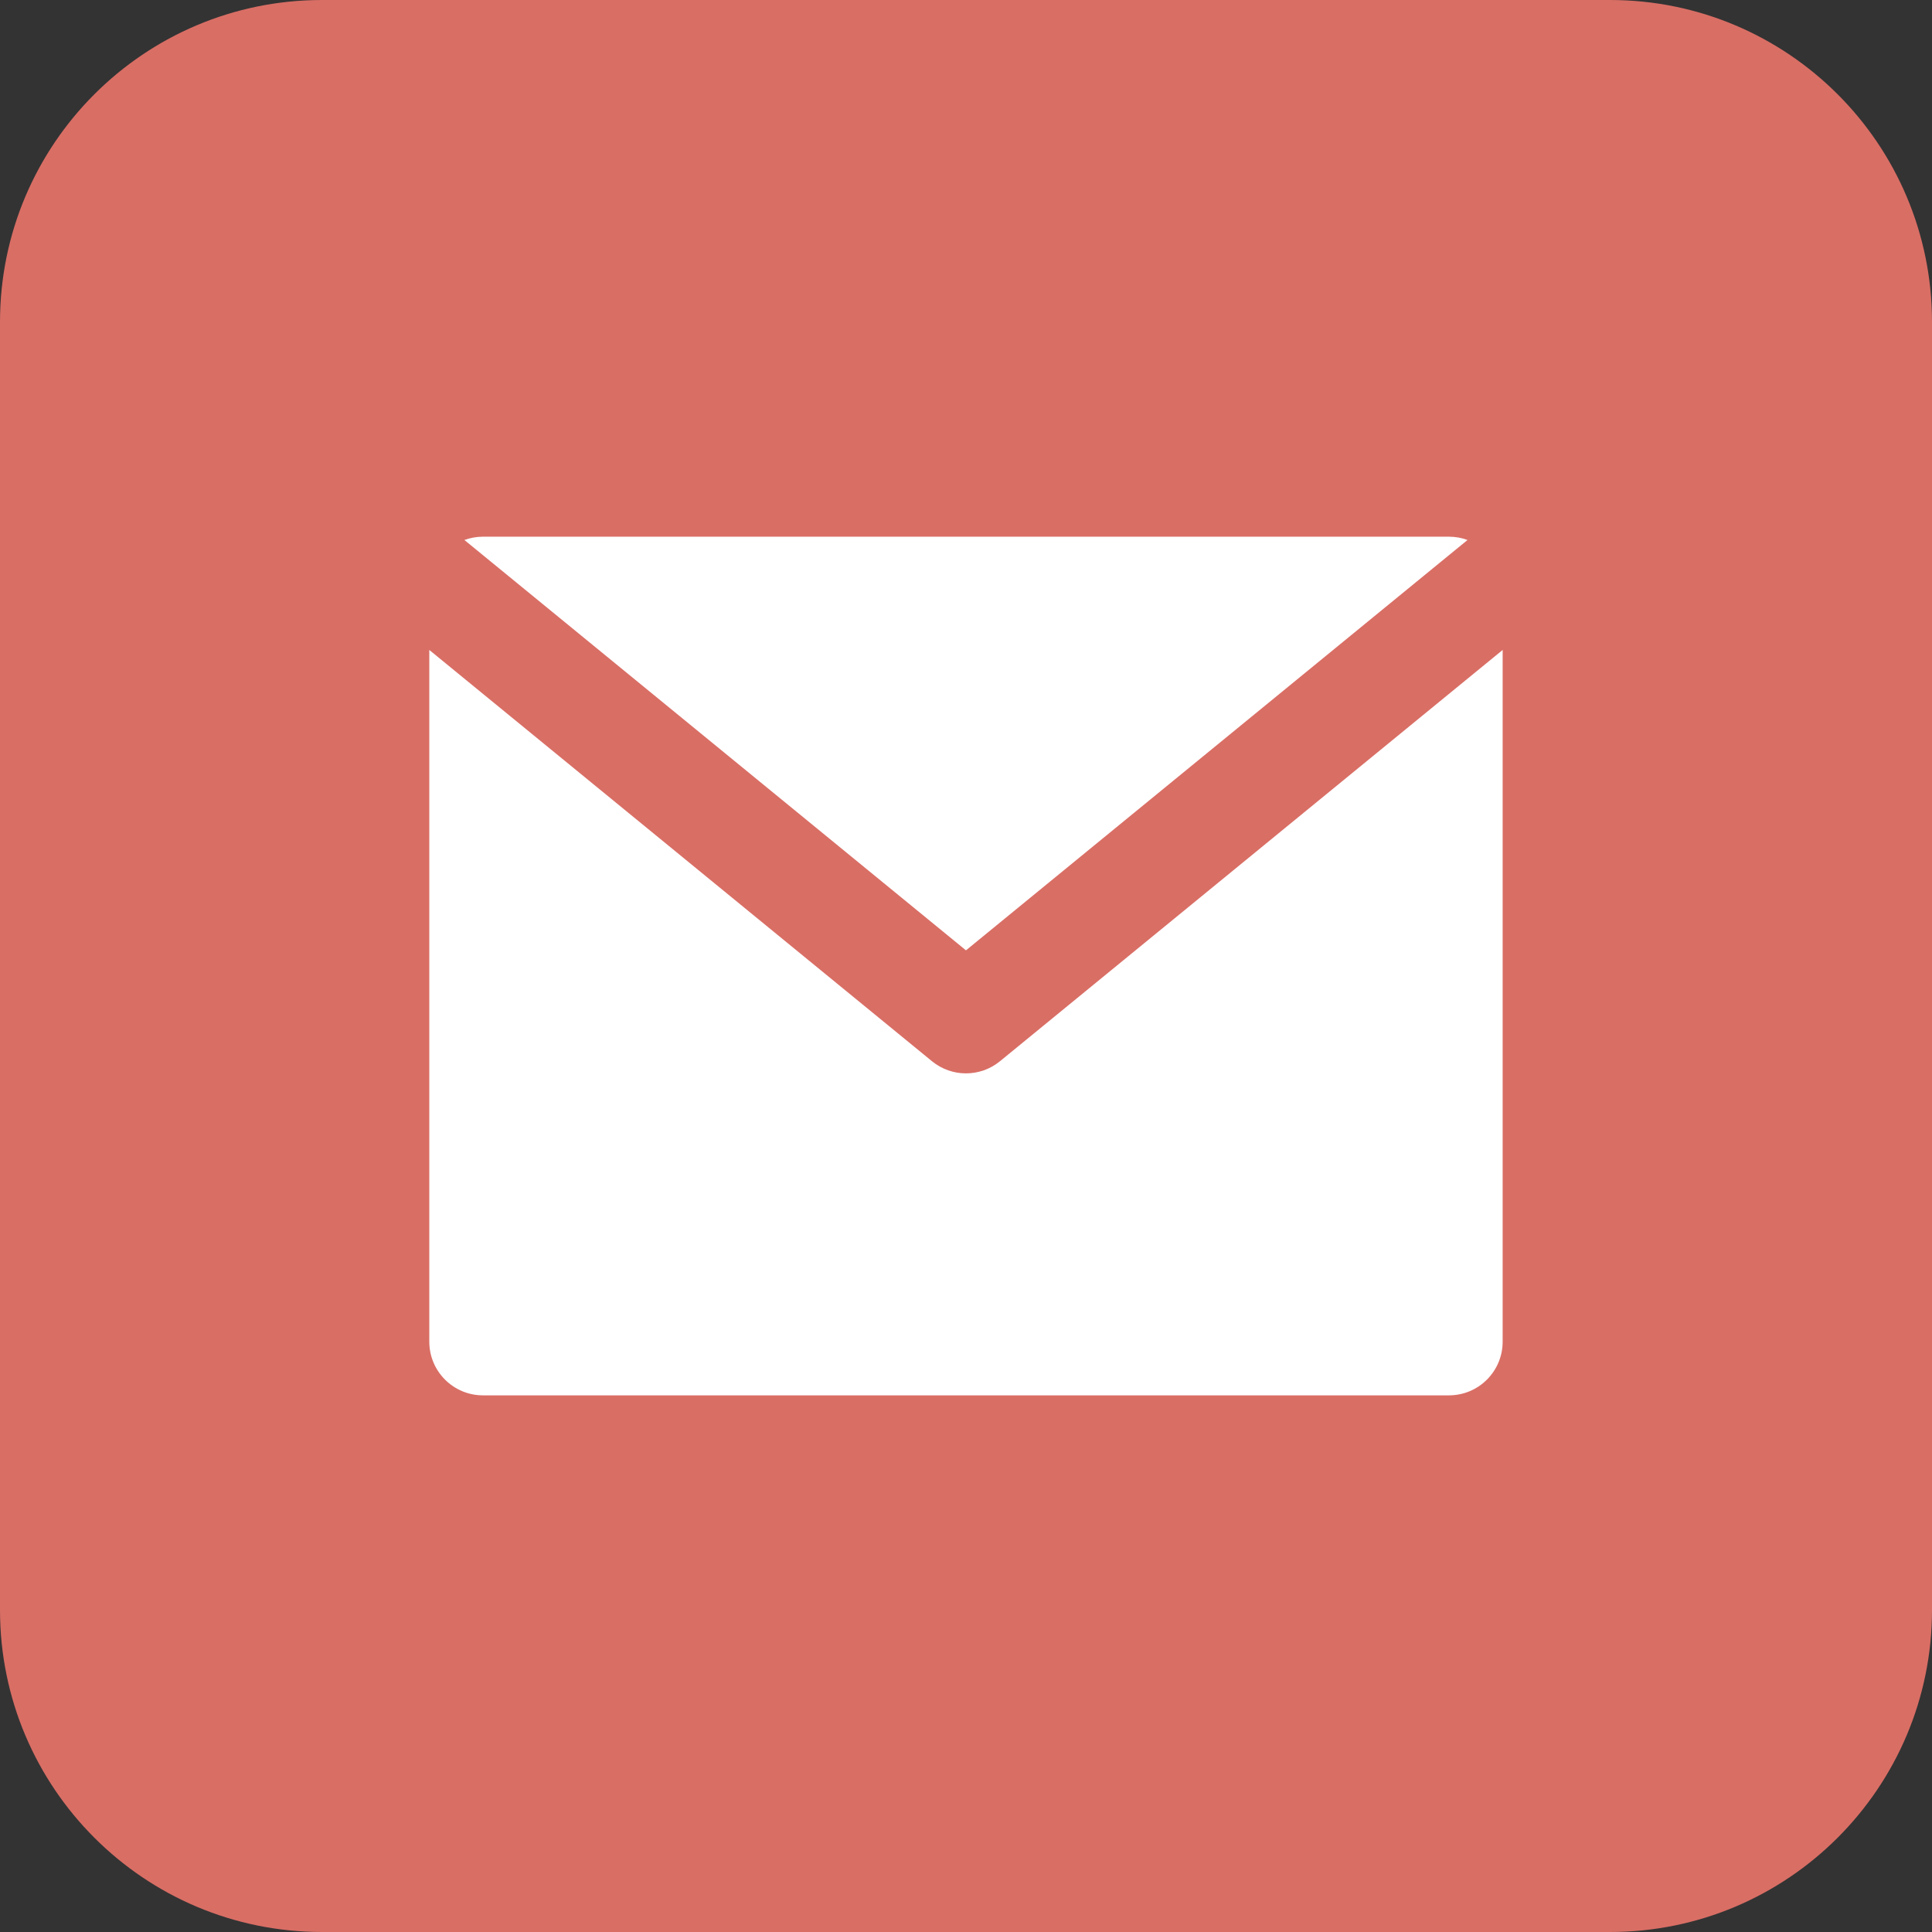 <svg width="48" height="48" viewBox="0 0 48 48" fill="none" xmlns="http://www.w3.org/2000/svg">
<rect x="0" y="0" width="48" height="48" fill="#333333" stroke="none"/>
<path d="M0 8C0 3.582 3.582 0 8 0H40C44.418 0 48 3.582 48 8V40C48 44.418 44.418 48 40 48H8C3.582 48 0 44.418 0 40V8Z" fill="#D96E65"/>
<path d="M11.538 13.416L23.999 23.611L36.46 13.416C36.317 13.363 36.161 13.334 35.999 13.334H11.999C11.837 13.334 11.682 13.363 11.538 13.416Z" fill="white"/>
<path d="M10.666 16.148V33.334C10.666 34.07 11.263 34.667 11.999 34.667H35.999C36.736 34.667 37.333 34.07 37.333 33.334V16.148L24.844 26.366C24.352 26.768 23.646 26.768 23.155 26.366L10.666 16.148Z" fill="white"/>
</svg>
